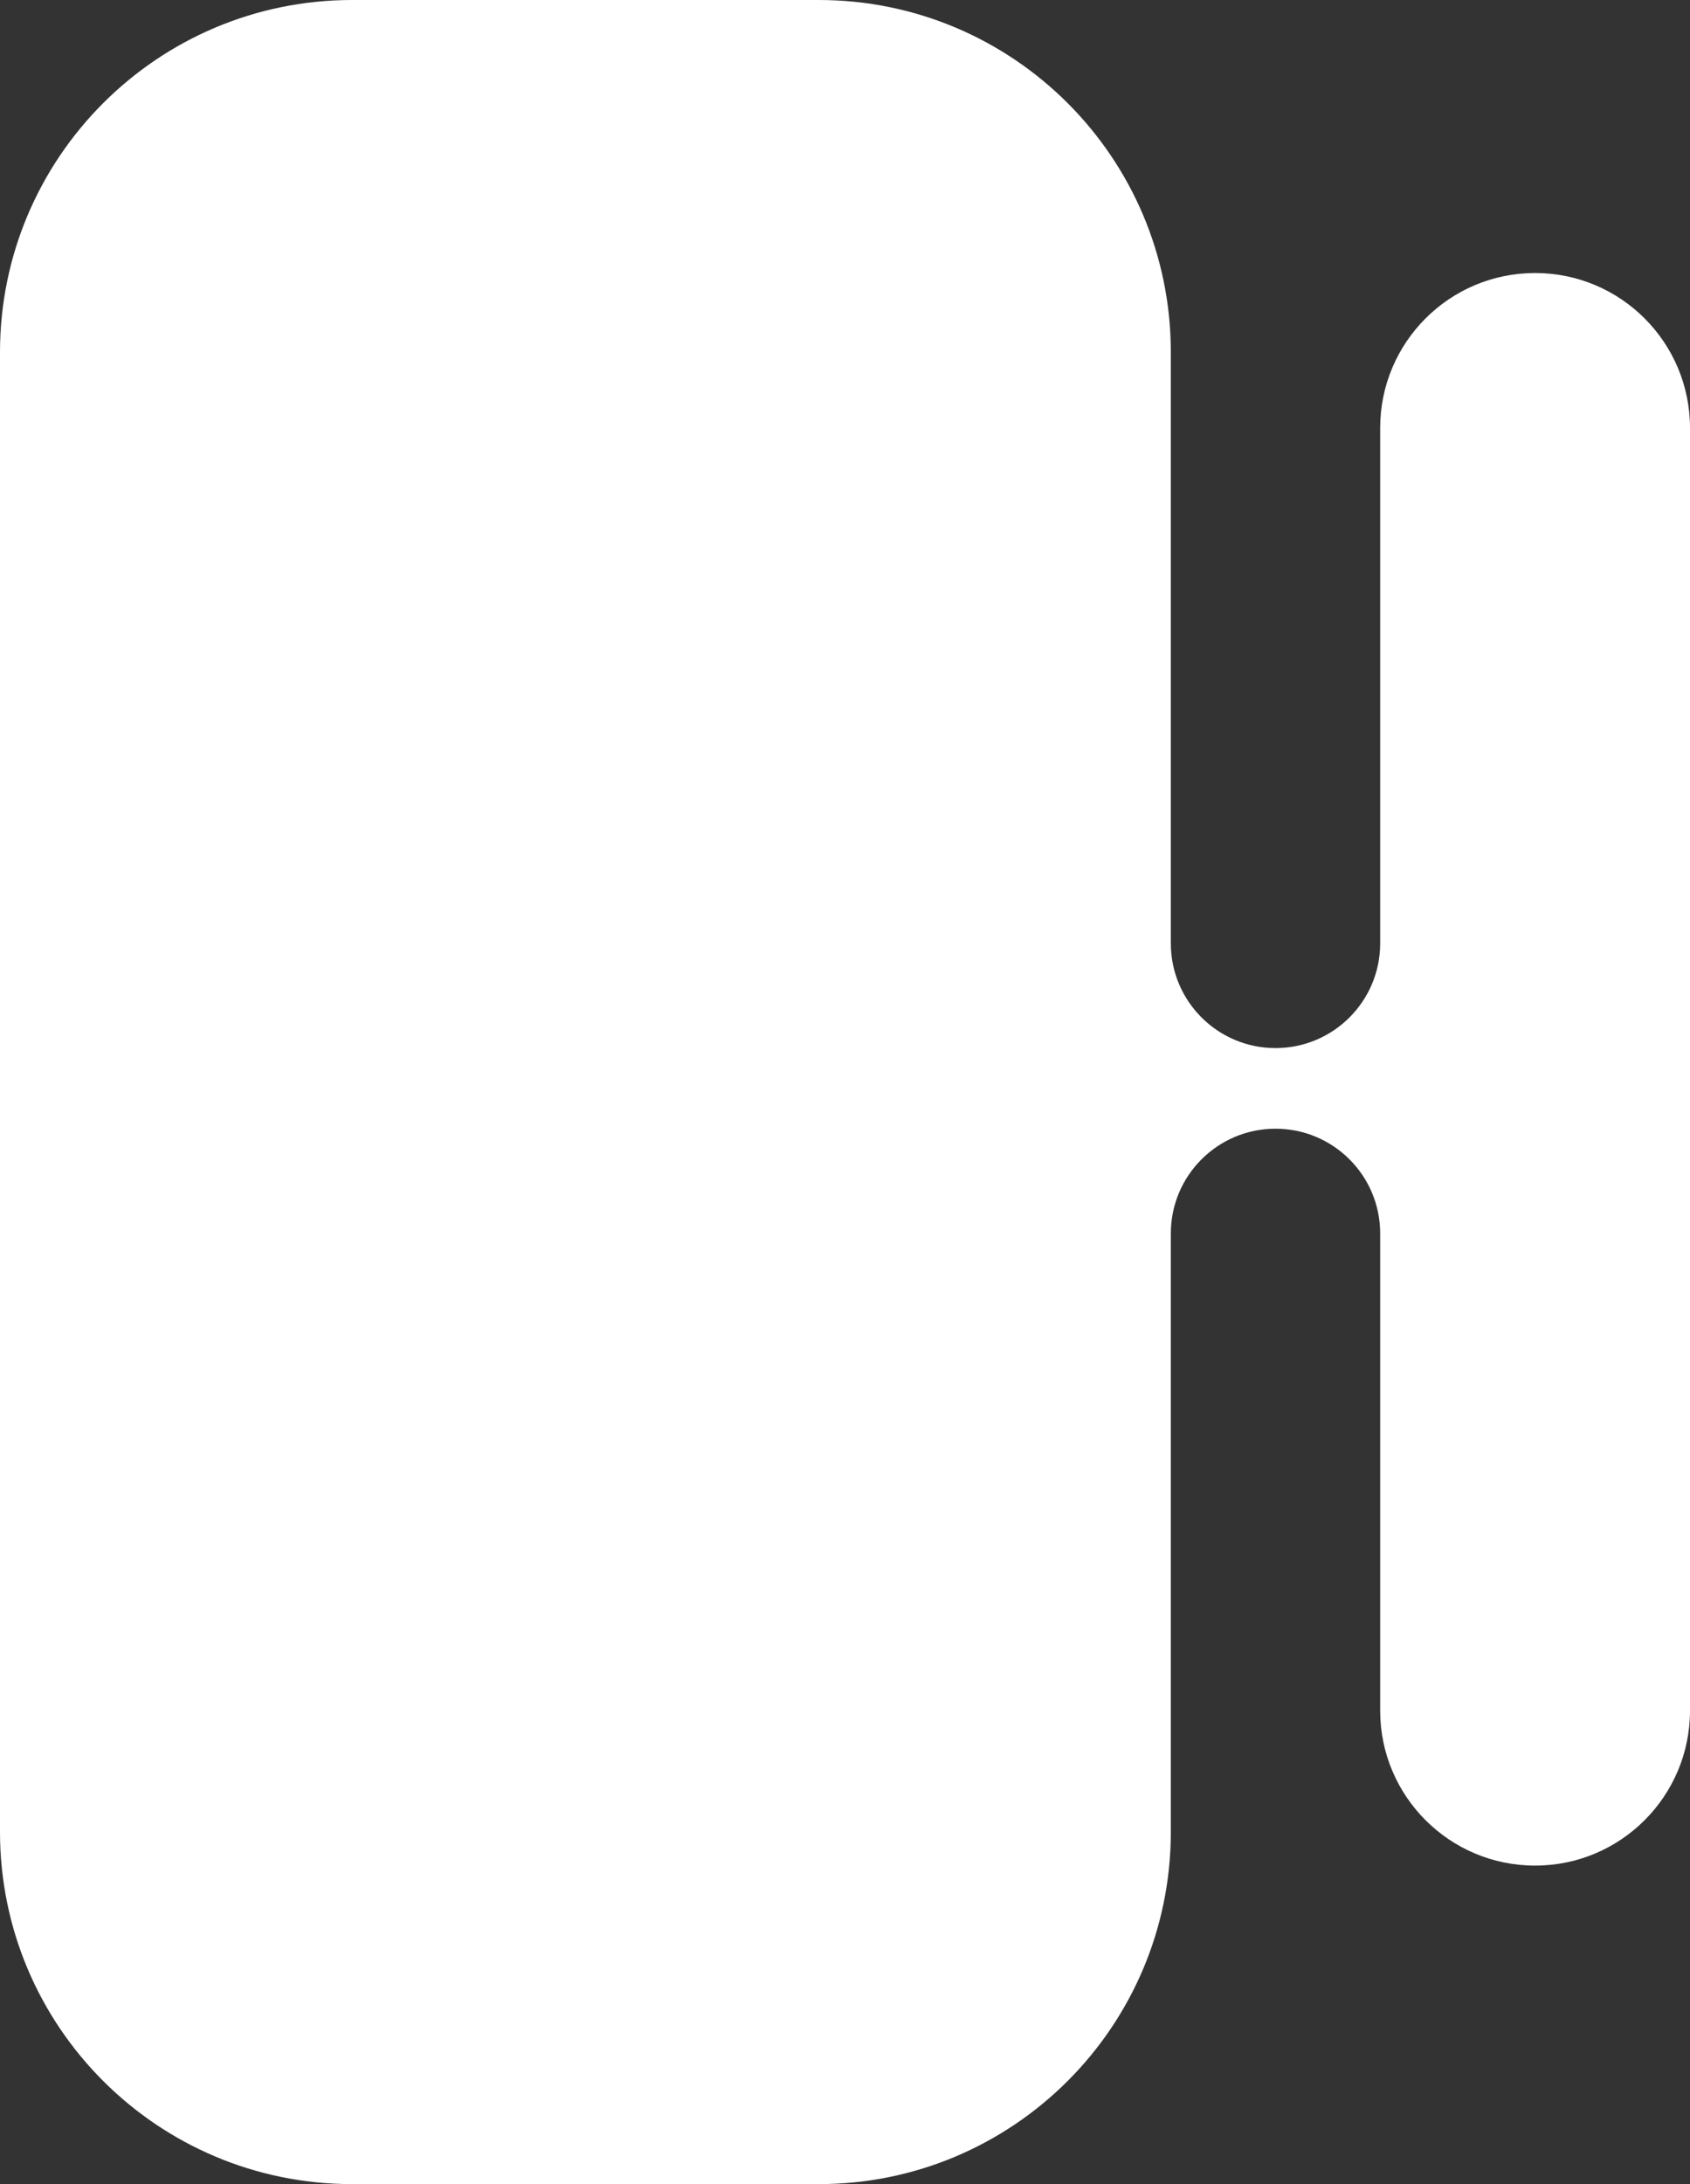 <?xml version="1.0" encoding="UTF-8"?> <svg xmlns="http://www.w3.org/2000/svg" width="120" height="155" viewBox="0 0 120 155" fill="none"><rect x="0" y="0" width="120" height="155" fill="#333333" stroke="none"/><path fill-rule="evenodd" clip-rule="evenodd" d="M0 25C0 11.193 11.193 0 25 0H58.136C71.943 0 83.136 11.193 83.136 25V66.947C83.136 71.052 86.463 74.379 90.568 74.379V74.379C94.673 74.379 98 71.052 98 66.947V30.375C98 24.3 102.925 19.375 109 19.375V19.375C115.075 19.375 120 24.3 120 30.375V121.396C120 127.471 115.075 132.396 109 132.396V132.396C102.925 132.396 98 127.471 98 121.396V87.533C98 83.428 94.673 80.101 90.568 80.101V80.101C86.463 80.101 83.136 83.428 83.136 87.533V130C83.136 143.807 71.943 155 58.136 155H25C11.193 155 0 143.807 0 130V25Z" fill="white"></path></svg> 